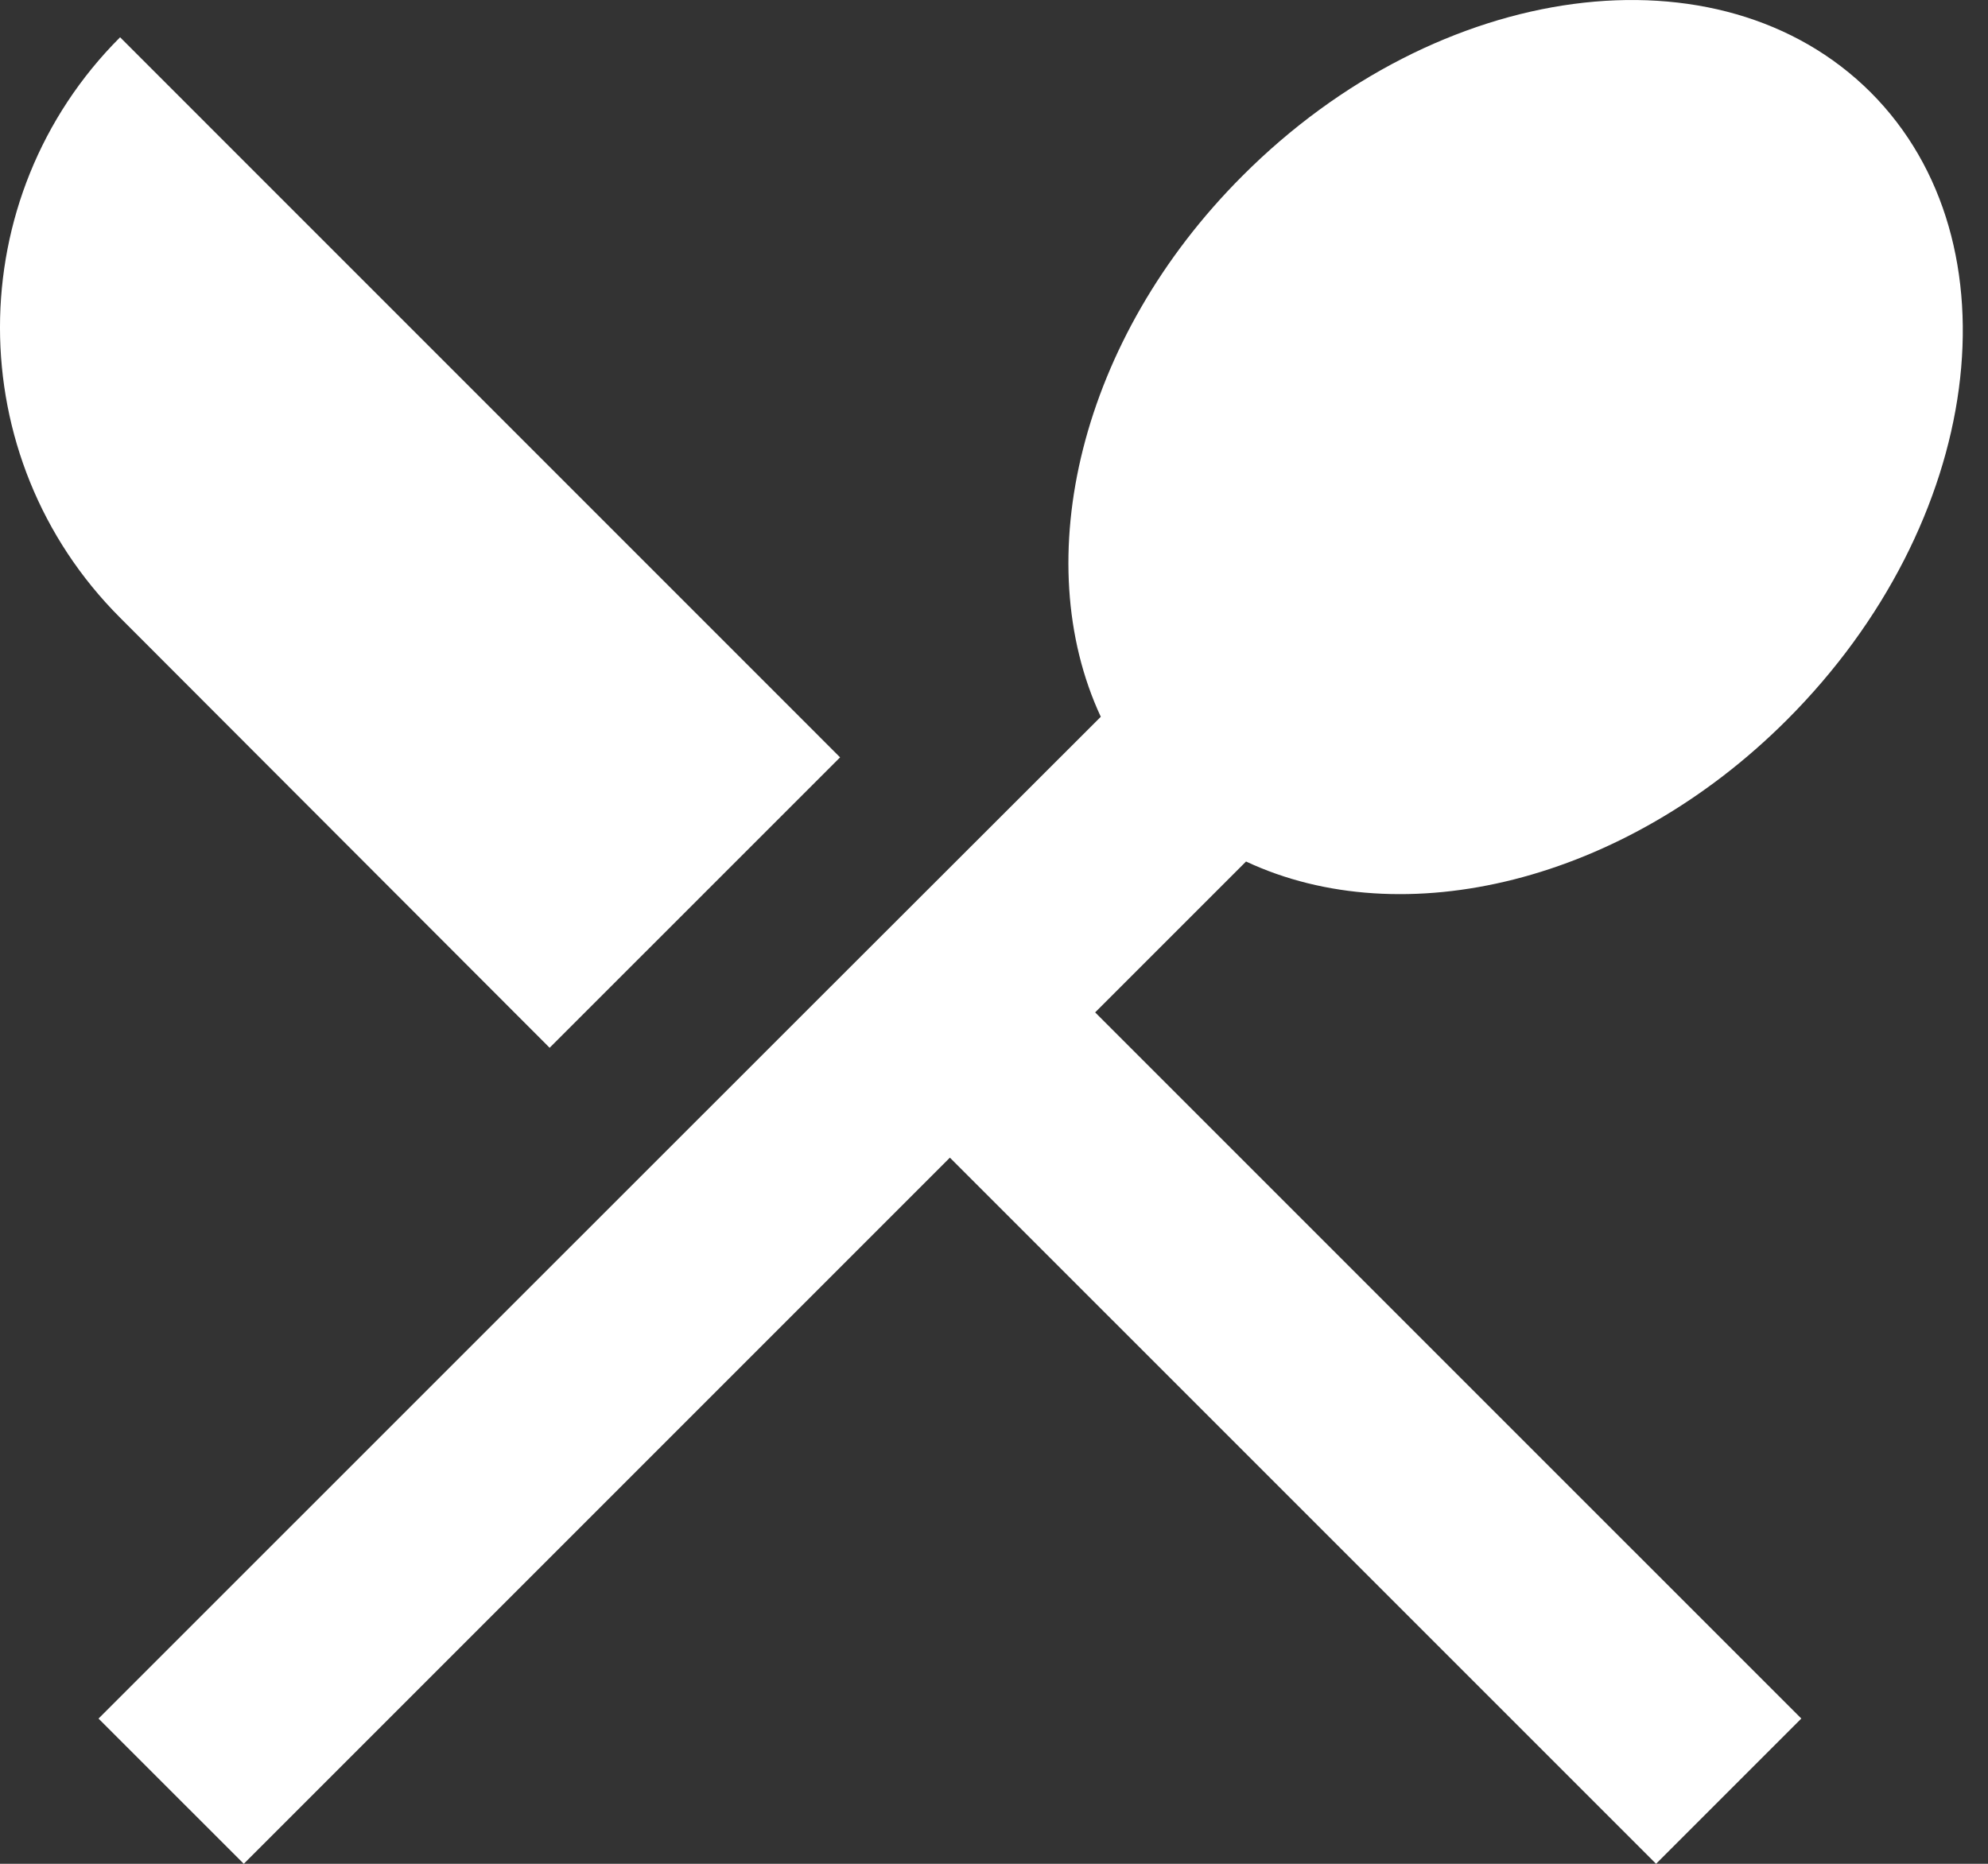 <svg xmlns="http://www.w3.org/2000/svg" width="64" height="60" viewBox="0 0 64 60"><rect x="0" y="0" width="64" height="60" fill="#333333" stroke="none"/><path fill="#FFF" d="M17.694 33.731l9.351-9.35L3.866 1.2c-5.155 5.155-5.155 13.53 0 18.685L17.694 33.73zm22.42-5.997c5.039 2.363 12.16.694 17.413-4.56C63.855 16.847 65.061 7.81 60.22 2.97 55.363-1.872 46.31-.666 39.998 5.662c-5.254 5.253-6.906 12.374-4.56 17.413-7.352 7.335-32.266 32.25-32.266 32.25L7.848 60 30.58 37.267 53.314 60l4.676-4.676-22.734-22.733 4.858-4.857z"/></svg>